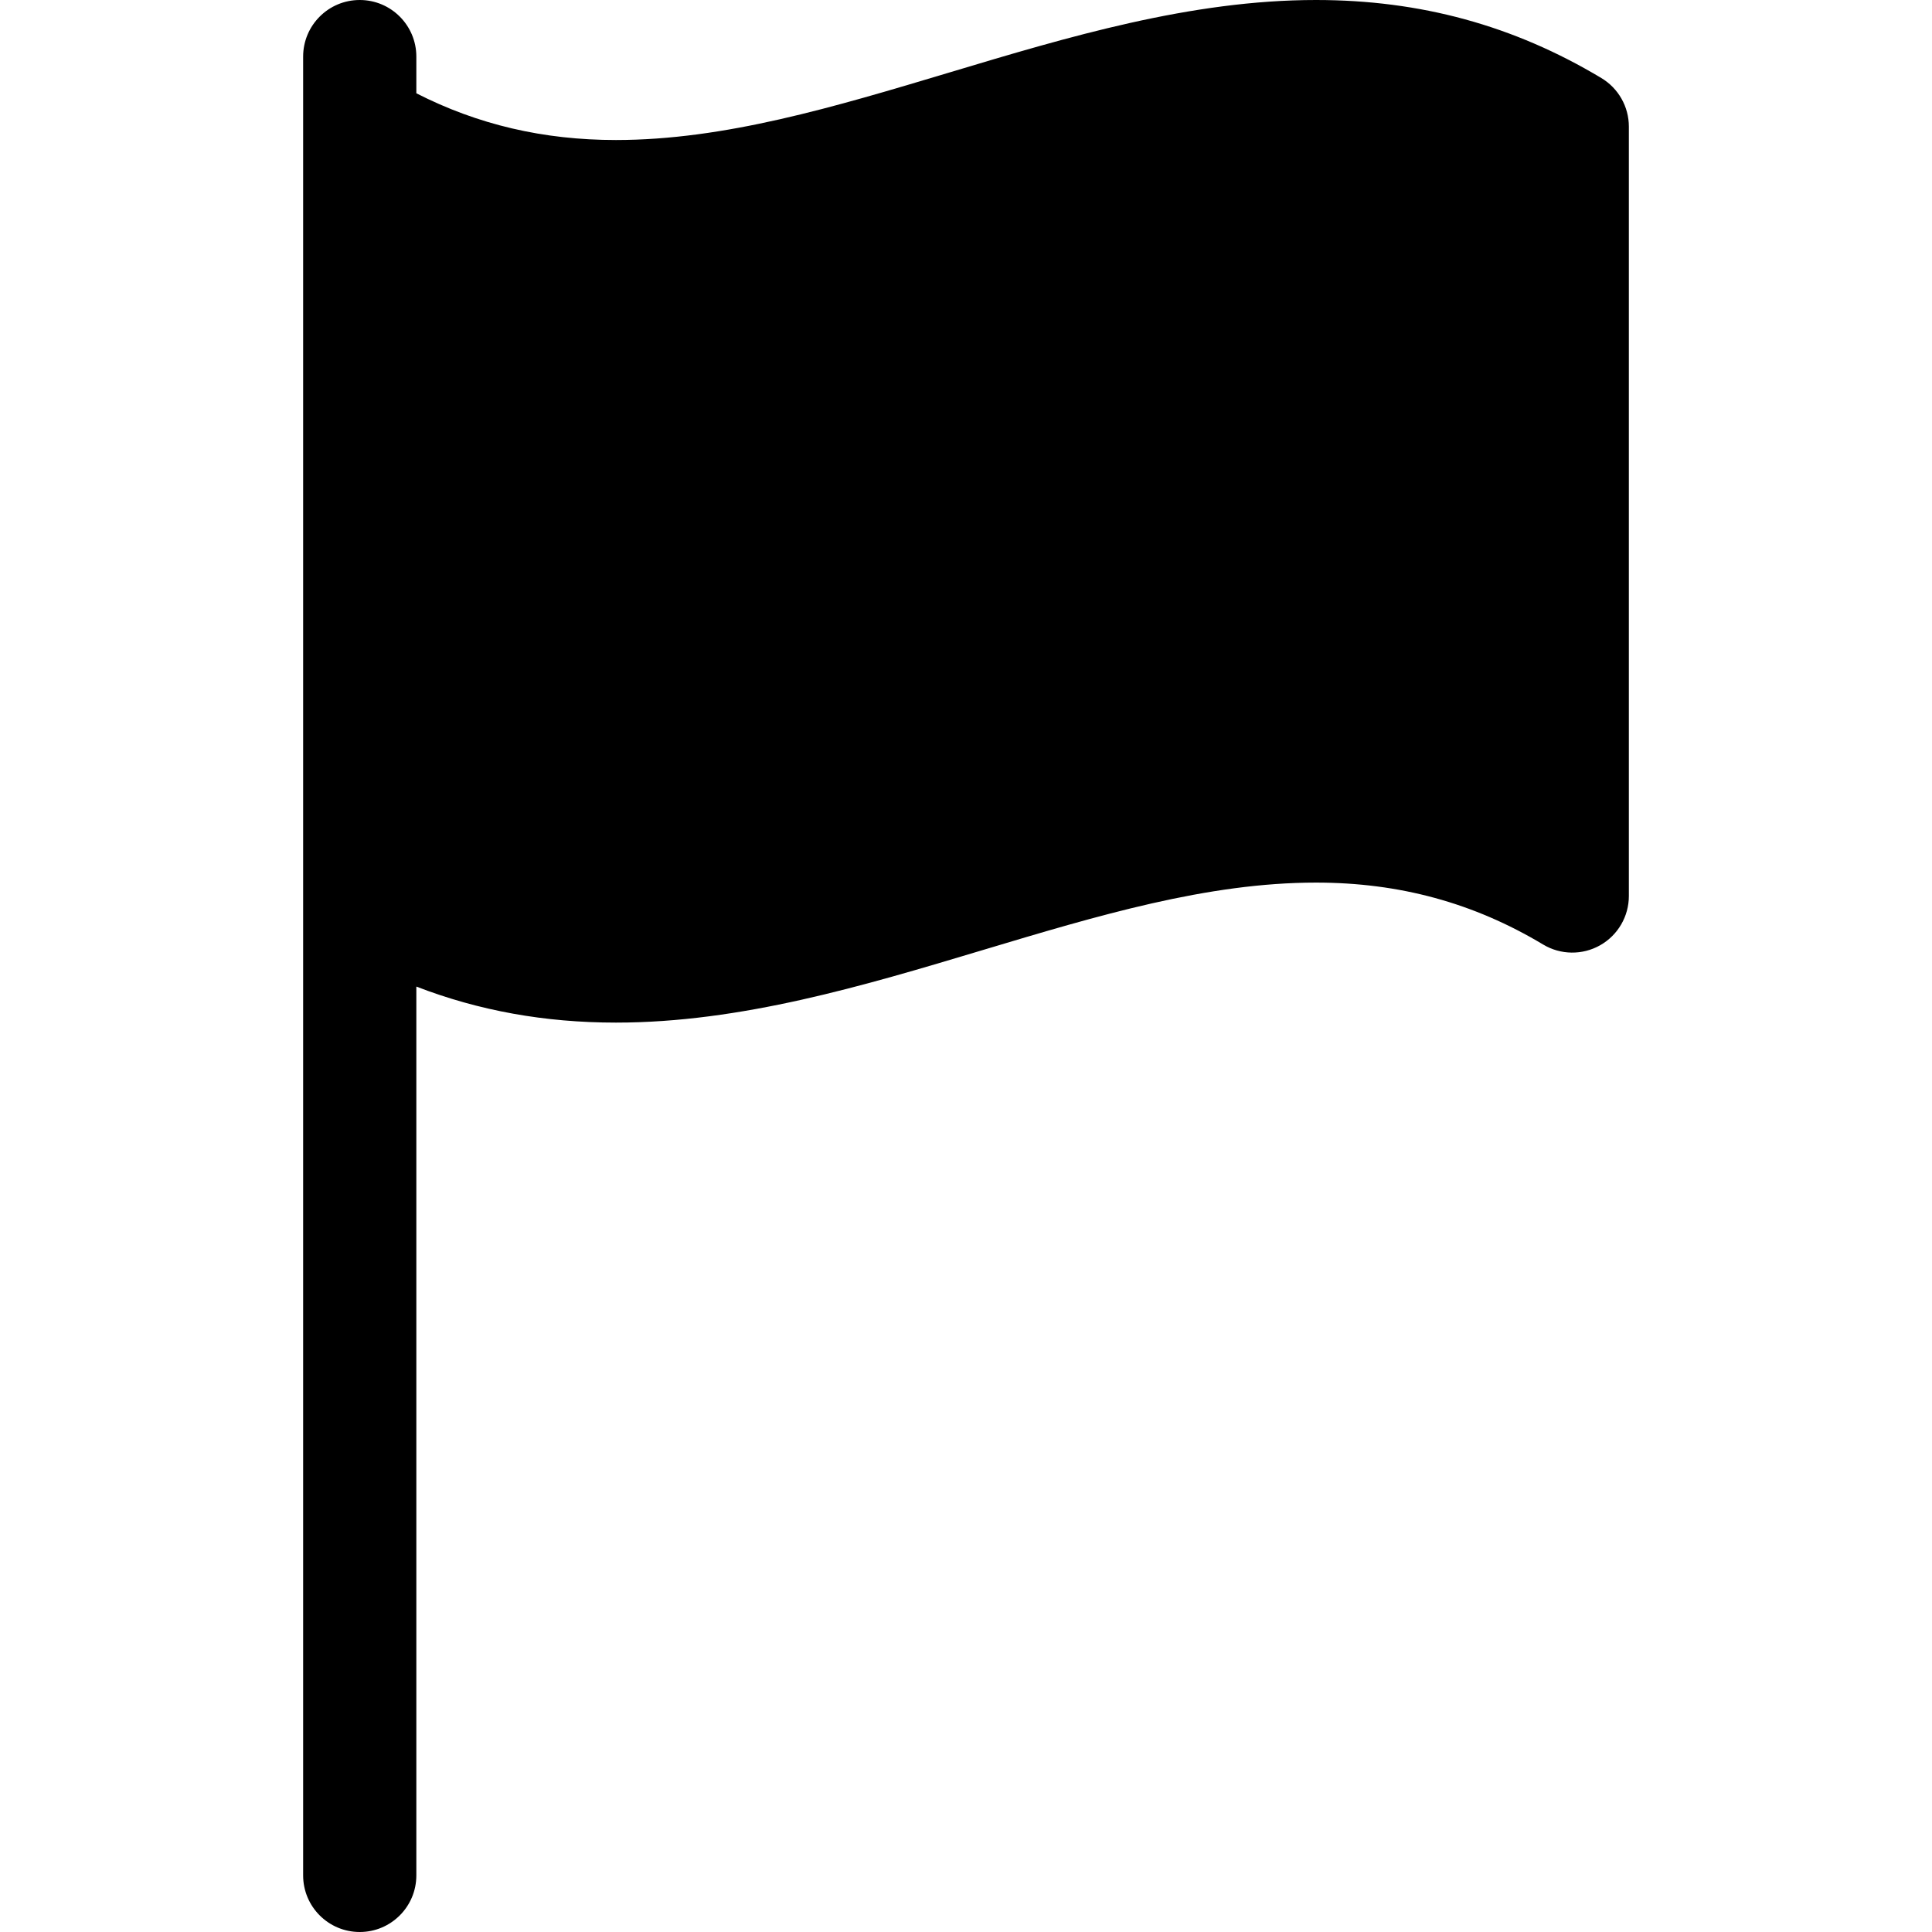 <?xml version="1.0" encoding="iso-8859-1"?>
<!-- Generator: Adobe Illustrator 19.0.0, SVG Export Plug-In . SVG Version: 6.00 Build 0)  -->
<svg version="1.1" id="Capa_1" xmlns="http://www.w3.org/2000/svg" xmlns:xlink="http://www.w3.org/1999/xlink" x="0px" y="0px"
	 viewBox="0 0 512 512" style="enable-background:new 0 0 512 512;" xml:space="preserve">
<g>
	<g>
		<path d="M424.384,20.69C401.179,6.768,376.444,0,348.76,0c-33.123,0-65.635,9.753-97.076,19.185
			c-30.717,9.214-59.729,17.917-88.445,17.92c-0.004,0-0.008,0-0.012,0c-19.198,0-36.583-4.064-52.893-12.383V15
			c0-8.284-6.716-15-15-15s-15,6.716-15,15v18.552v203.896V497c0,8.284,6.716,15,15,15s15-6.716,15-15V261.453
			c16.567,6.4,34.052,9.547,52.905,9.547c33.121,0,65.631-9.753,97.07-19.185c30.719-9.215,59.732-17.919,88.451-17.919
			c22.092,0,41.779,5.369,60.188,16.414c4.633,2.78,10.404,2.854,15.108,0.191c4.702-2.662,7.609-7.649,7.609-13.053V33.552
			C431.665,28.283,428.9,23.4,424.384,20.69z"/>
	</g>
</g>
<g>
</g>
<g>
</g>
<g>
</g>
<g>
</g>
<g>
</g>
<g>
</g>
<g>
</g>
<g>
</g>
<g>
</g>
<g>
</g>
<g>
</g>
<g>
</g>
<g>
</g>
<g>
</g>
<g>
</g>
</svg>
